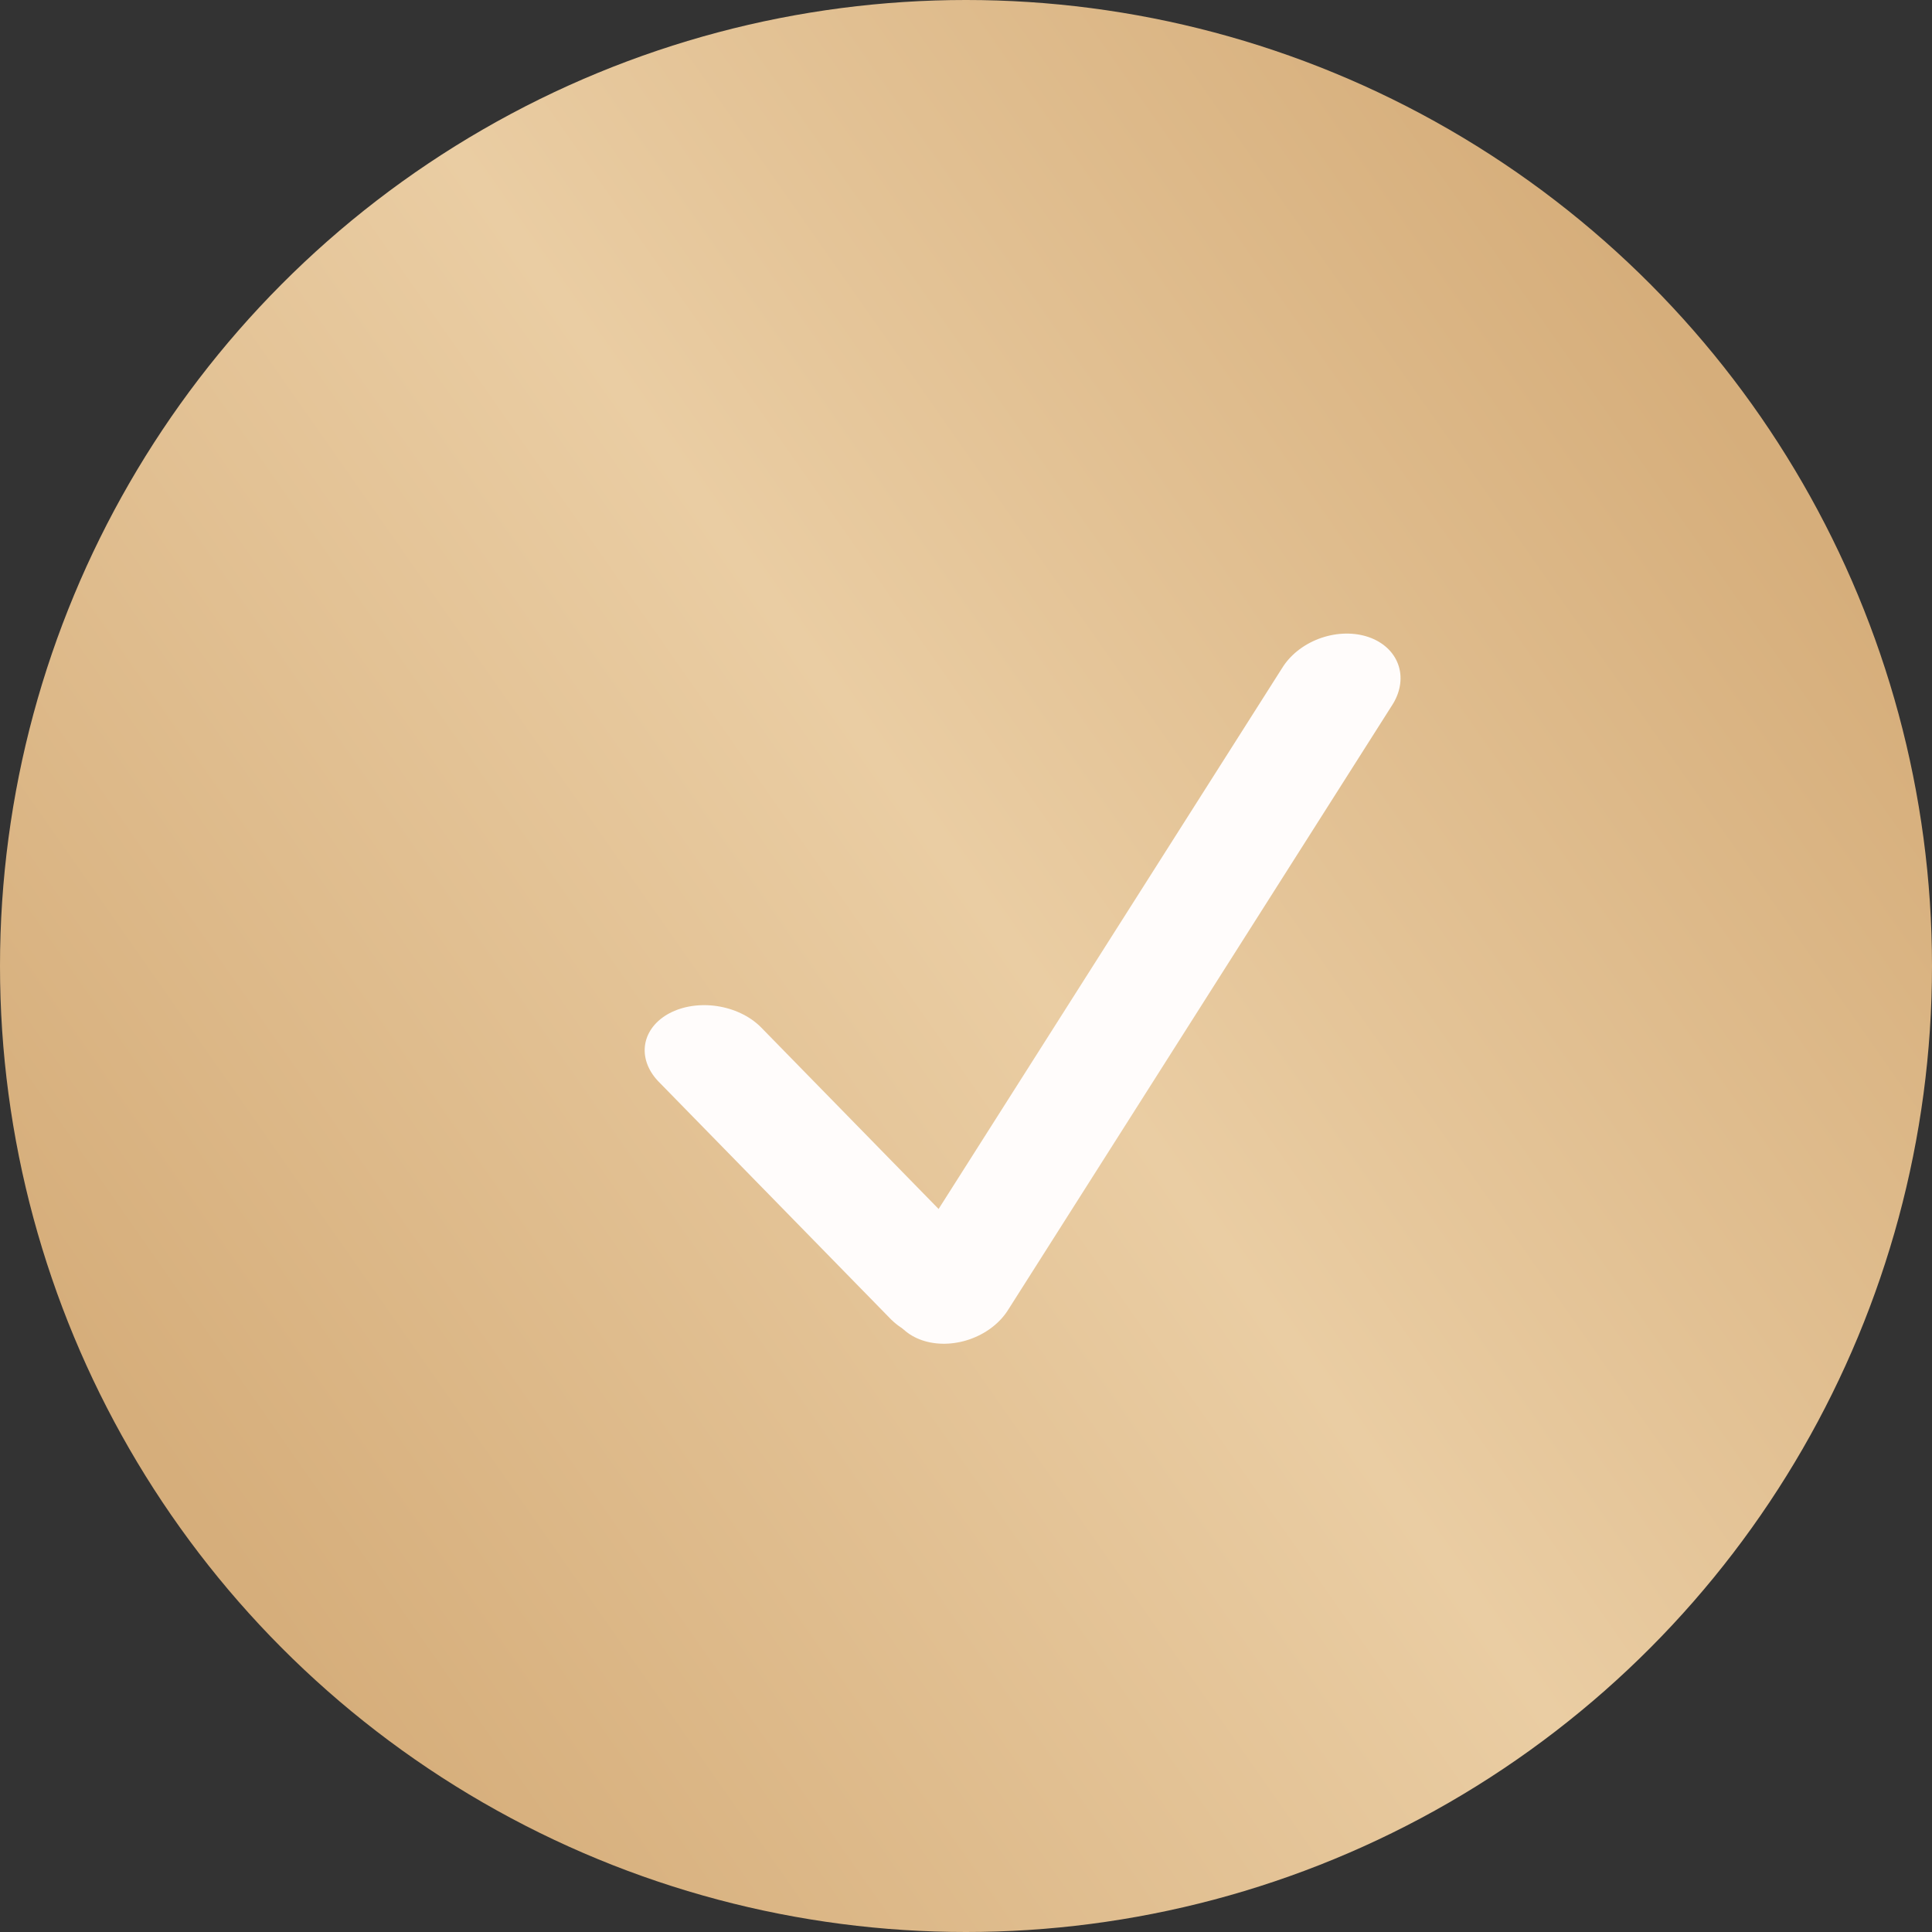<?xml version="1.0" encoding="UTF-8"?> <svg xmlns="http://www.w3.org/2000/svg" width="115" height="115" viewBox="0 0 115 115" fill="none"><rect x="0" y="0" width="115" height="115" fill="#333333" stroke="none"/> <circle cx="57.5" cy="57.5" r="57.5" fill="url(#paint0_linear_148_145)"></circle> <line x1="3.45" y1="-3.45" x2="23.184" y2="-3.45" transform="matrix(0.699 0.715 -0.884 0.468 36.8 61.926)" stroke="#FFFCFB" stroke-width="6.9" stroke-linecap="round"></line> <line x1="3.45" y1="-3.45" x2="46.141" y2="-3.45" transform="matrix(-0.536 0.844 -0.946 -0.325 78.2 36.8)" stroke="#FFFCFB" stroke-width="6.9" stroke-linecap="round"></line> <defs> <linearGradient id="paint0_linear_148_145" x1="11.5" y1="89.7" x2="103.5" y2="25.3" gradientUnits="userSpaceOnUse"> <stop stop-color="#D6AE7B"></stop> <stop offset="0.526" stop-color="#EACDA3"></stop> <stop offset="1" stop-color="#D6AE7B"></stop> </linearGradient> </defs> </svg> 